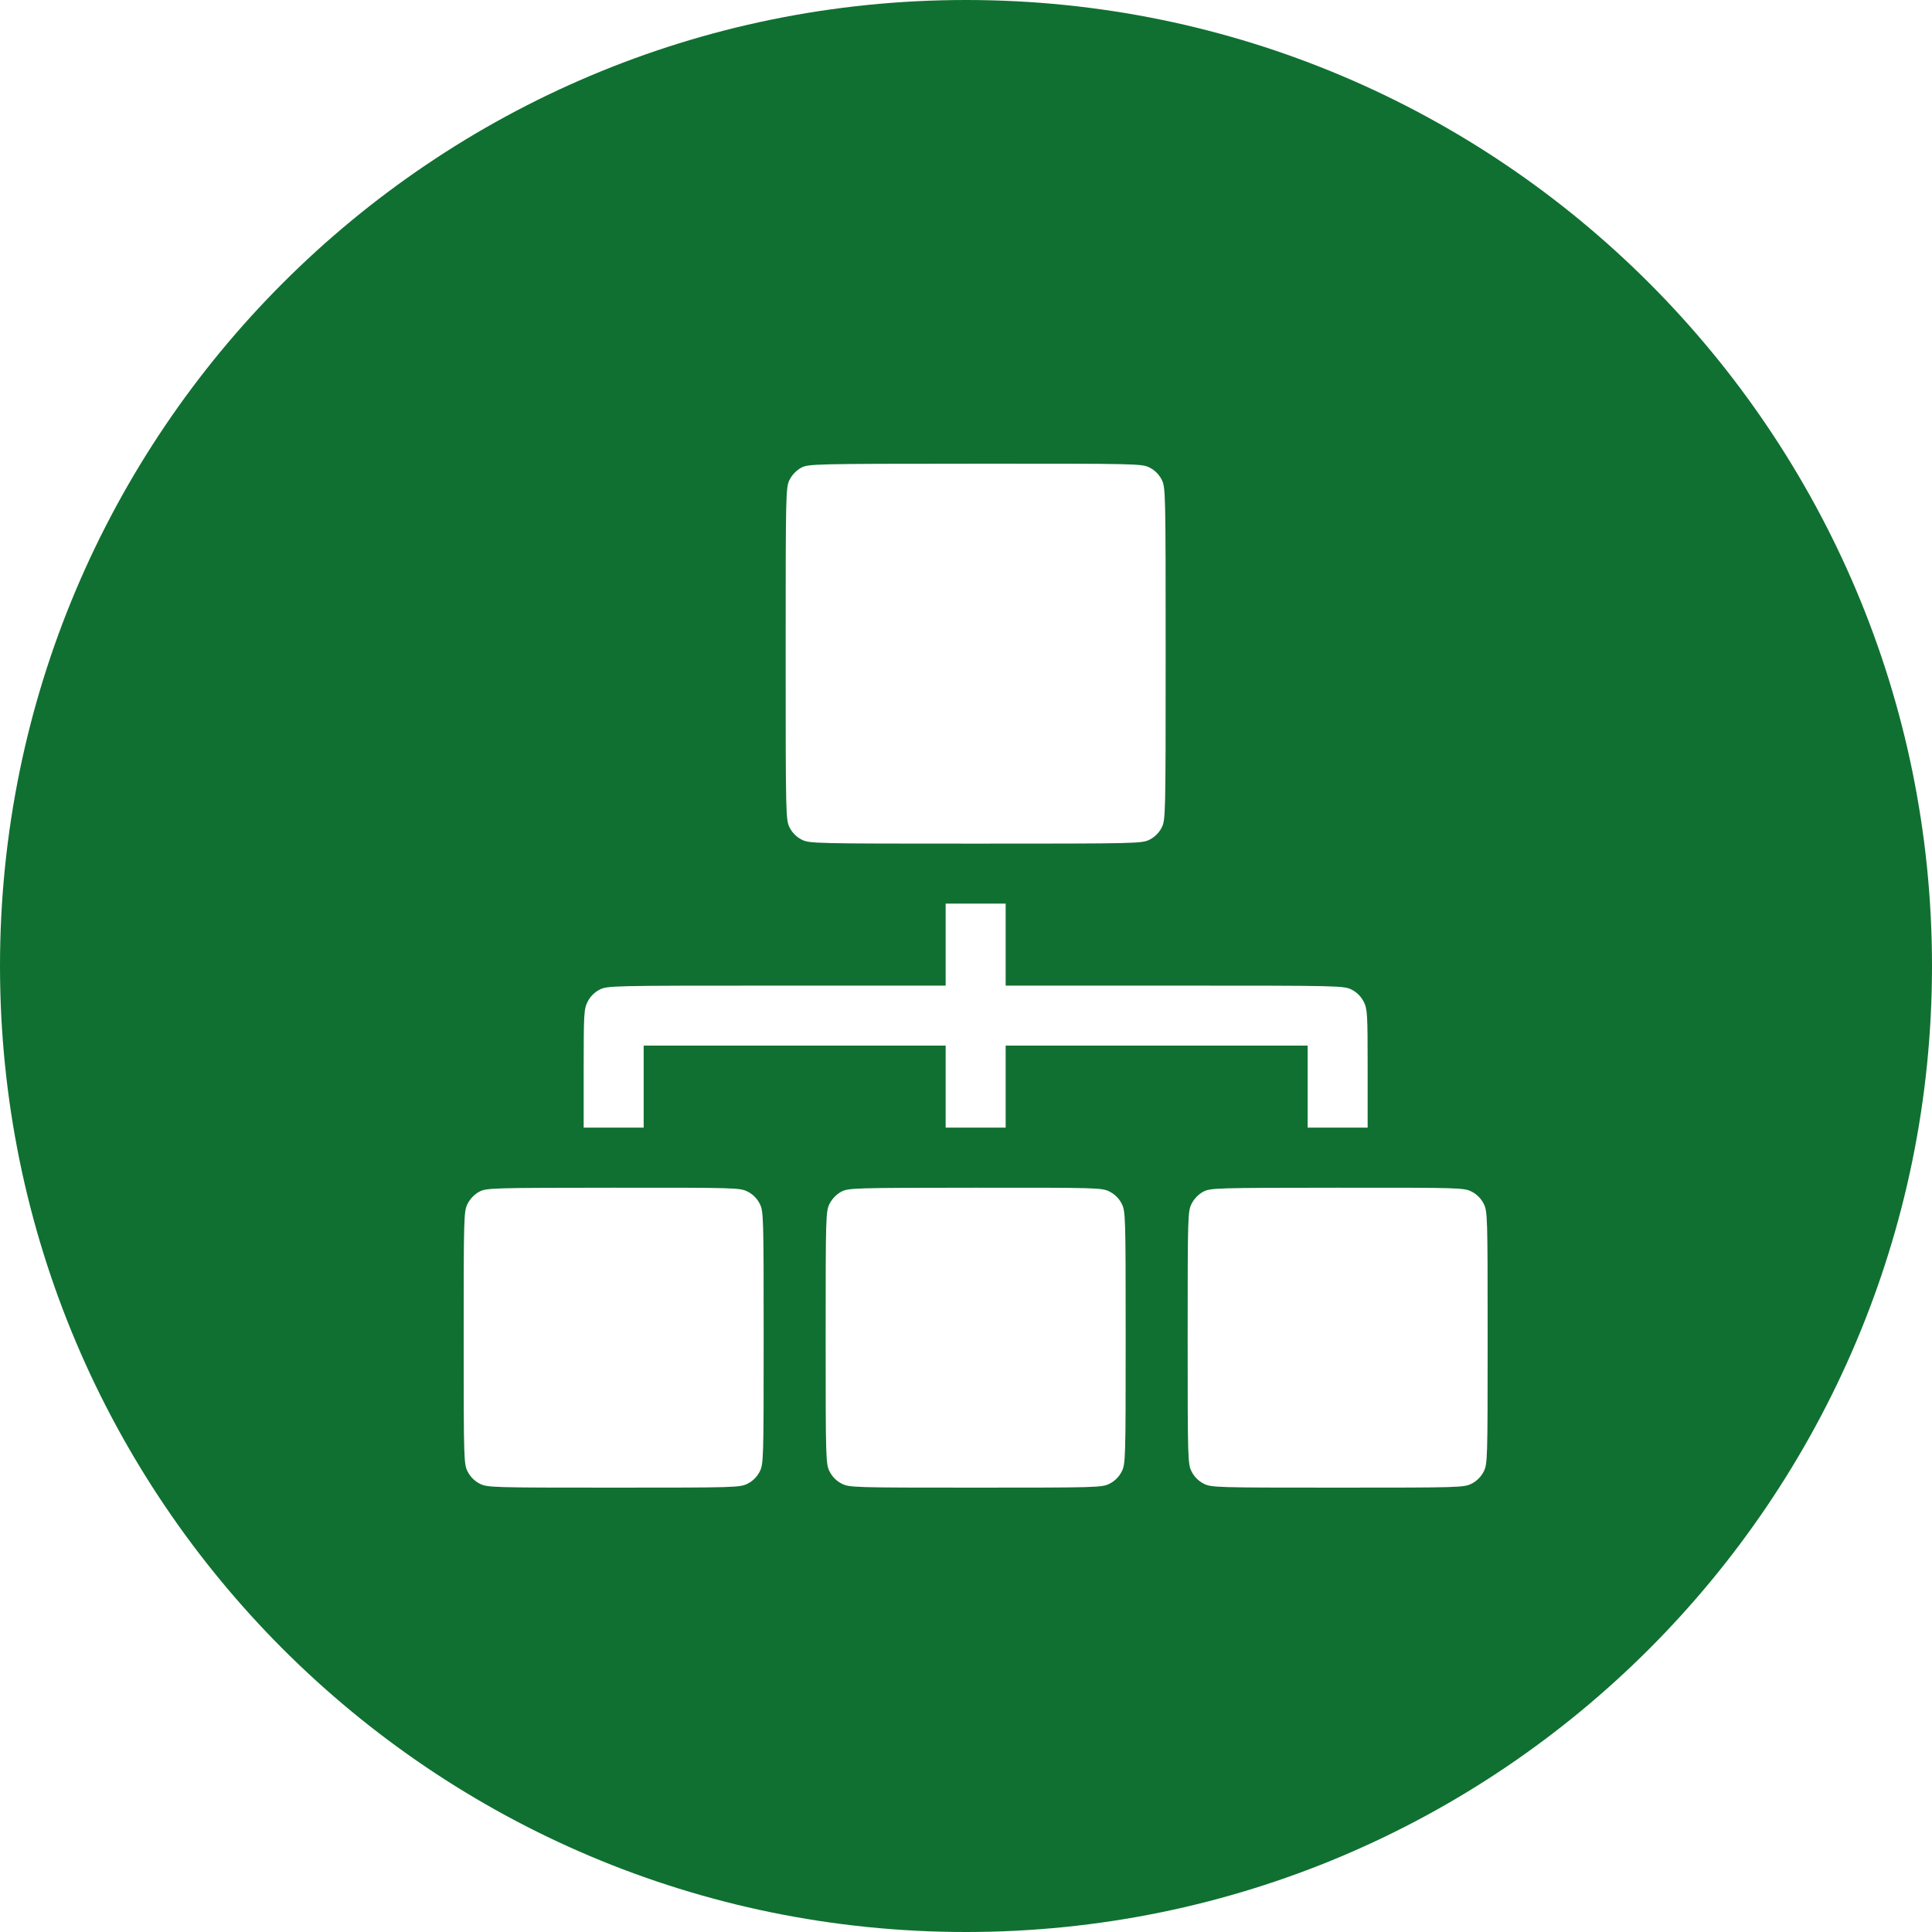 <?xml version="1.0" encoding="UTF-8"?> <svg xmlns="http://www.w3.org/2000/svg" width="100" height="100" viewBox="0 0 100 100" fill="none"> <path fill-rule="evenodd" clip-rule="evenodd" d="M50 100C77.614 100 100 77.614 100 50C100 22.386 77.614 0 50 0C22.386 0 0 22.386 0 50C0 77.614 22.386 100 50 100ZM40.874 24.822C41.001 24.573 41.233 24.335 41.469 24.21C41.846 24.011 42.099 24.005 50.478 24.001C58.92 23.996 59.109 24.001 59.509 24.205C59.772 24.339 59.992 24.559 60.126 24.822C60.33 25.221 60.334 25.416 60.334 33.831C60.334 42.246 60.33 42.441 60.126 42.84C59.992 43.103 59.772 43.323 59.509 43.457C59.109 43.661 58.915 43.666 50.5 43.666C42.085 43.666 41.891 43.661 41.491 43.457C41.228 43.323 41.008 43.103 40.874 42.84C40.67 42.441 40.666 42.246 40.666 33.831C40.666 25.419 40.671 25.221 40.874 24.822ZM48.947 51.016V48.894V46.771H50.5H52.053V48.894V51.016H60.804C69.37 51.016 69.564 51.02 69.964 51.224C70.227 51.358 70.447 51.578 70.581 51.841C70.776 52.223 70.789 52.447 70.789 55.308V58.366H69.236H67.684V56.244V54.121H59.868H52.053V56.244V58.366H50.5H48.947V56.244V54.121H41.132H33.316V56.244V58.366H31.764H30.211V55.308C30.211 52.447 30.224 52.223 30.419 51.841C30.553 51.578 30.773 51.358 31.036 51.224C31.436 51.02 31.63 51.016 40.196 51.016H48.947ZM24.208 62.297C24.335 62.048 24.567 61.81 24.803 61.685C25.177 61.488 25.424 61.481 31.742 61.476C38.108 61.472 38.305 61.477 38.702 61.68C38.965 61.814 39.185 62.034 39.319 62.297C39.521 62.694 39.527 62.895 39.527 69.236C39.527 75.576 39.521 75.778 39.319 76.174C39.185 76.438 38.965 76.657 38.702 76.792C38.305 76.994 38.104 77 31.764 77C25.424 77 25.222 76.994 24.825 76.792C24.562 76.657 24.343 76.438 24.208 76.174C24.006 75.778 24 75.576 24 69.236C24 62.898 24.006 62.694 24.208 62.297ZM42.944 62.297C43.072 62.048 43.303 61.81 43.54 61.685C43.913 61.488 44.16 61.481 50.478 61.476C56.845 61.472 57.041 61.477 57.438 61.68C57.701 61.814 57.921 62.034 58.055 62.297C58.258 62.694 58.264 62.895 58.264 69.236C58.264 75.576 58.258 75.778 58.055 76.174C57.921 76.438 57.701 76.657 57.438 76.792C57.042 76.994 56.84 77 50.5 77C44.16 77 43.958 76.994 43.562 76.792C43.299 76.657 43.079 76.438 42.945 76.174C42.742 75.778 42.736 75.576 42.736 69.236C42.736 62.898 42.742 62.694 42.944 62.297ZM61.681 62.297C61.808 62.048 62.039 61.81 62.276 61.685C62.649 61.488 62.896 61.481 69.215 61.476C75.581 61.472 75.778 61.477 76.175 61.68C76.438 61.814 76.657 62.034 76.792 62.297C76.994 62.694 77 62.895 77 69.236C77 75.576 76.994 75.778 76.792 76.174C76.657 76.438 76.438 76.657 76.175 76.792C75.778 76.994 75.576 77 69.236 77C62.896 77 62.695 76.994 62.298 76.792C62.035 76.657 61.815 76.438 61.681 76.174C61.479 75.778 61.473 75.576 61.473 69.236C61.473 62.898 61.479 62.694 61.681 62.297Z" fill="#107031"></path> </svg> 